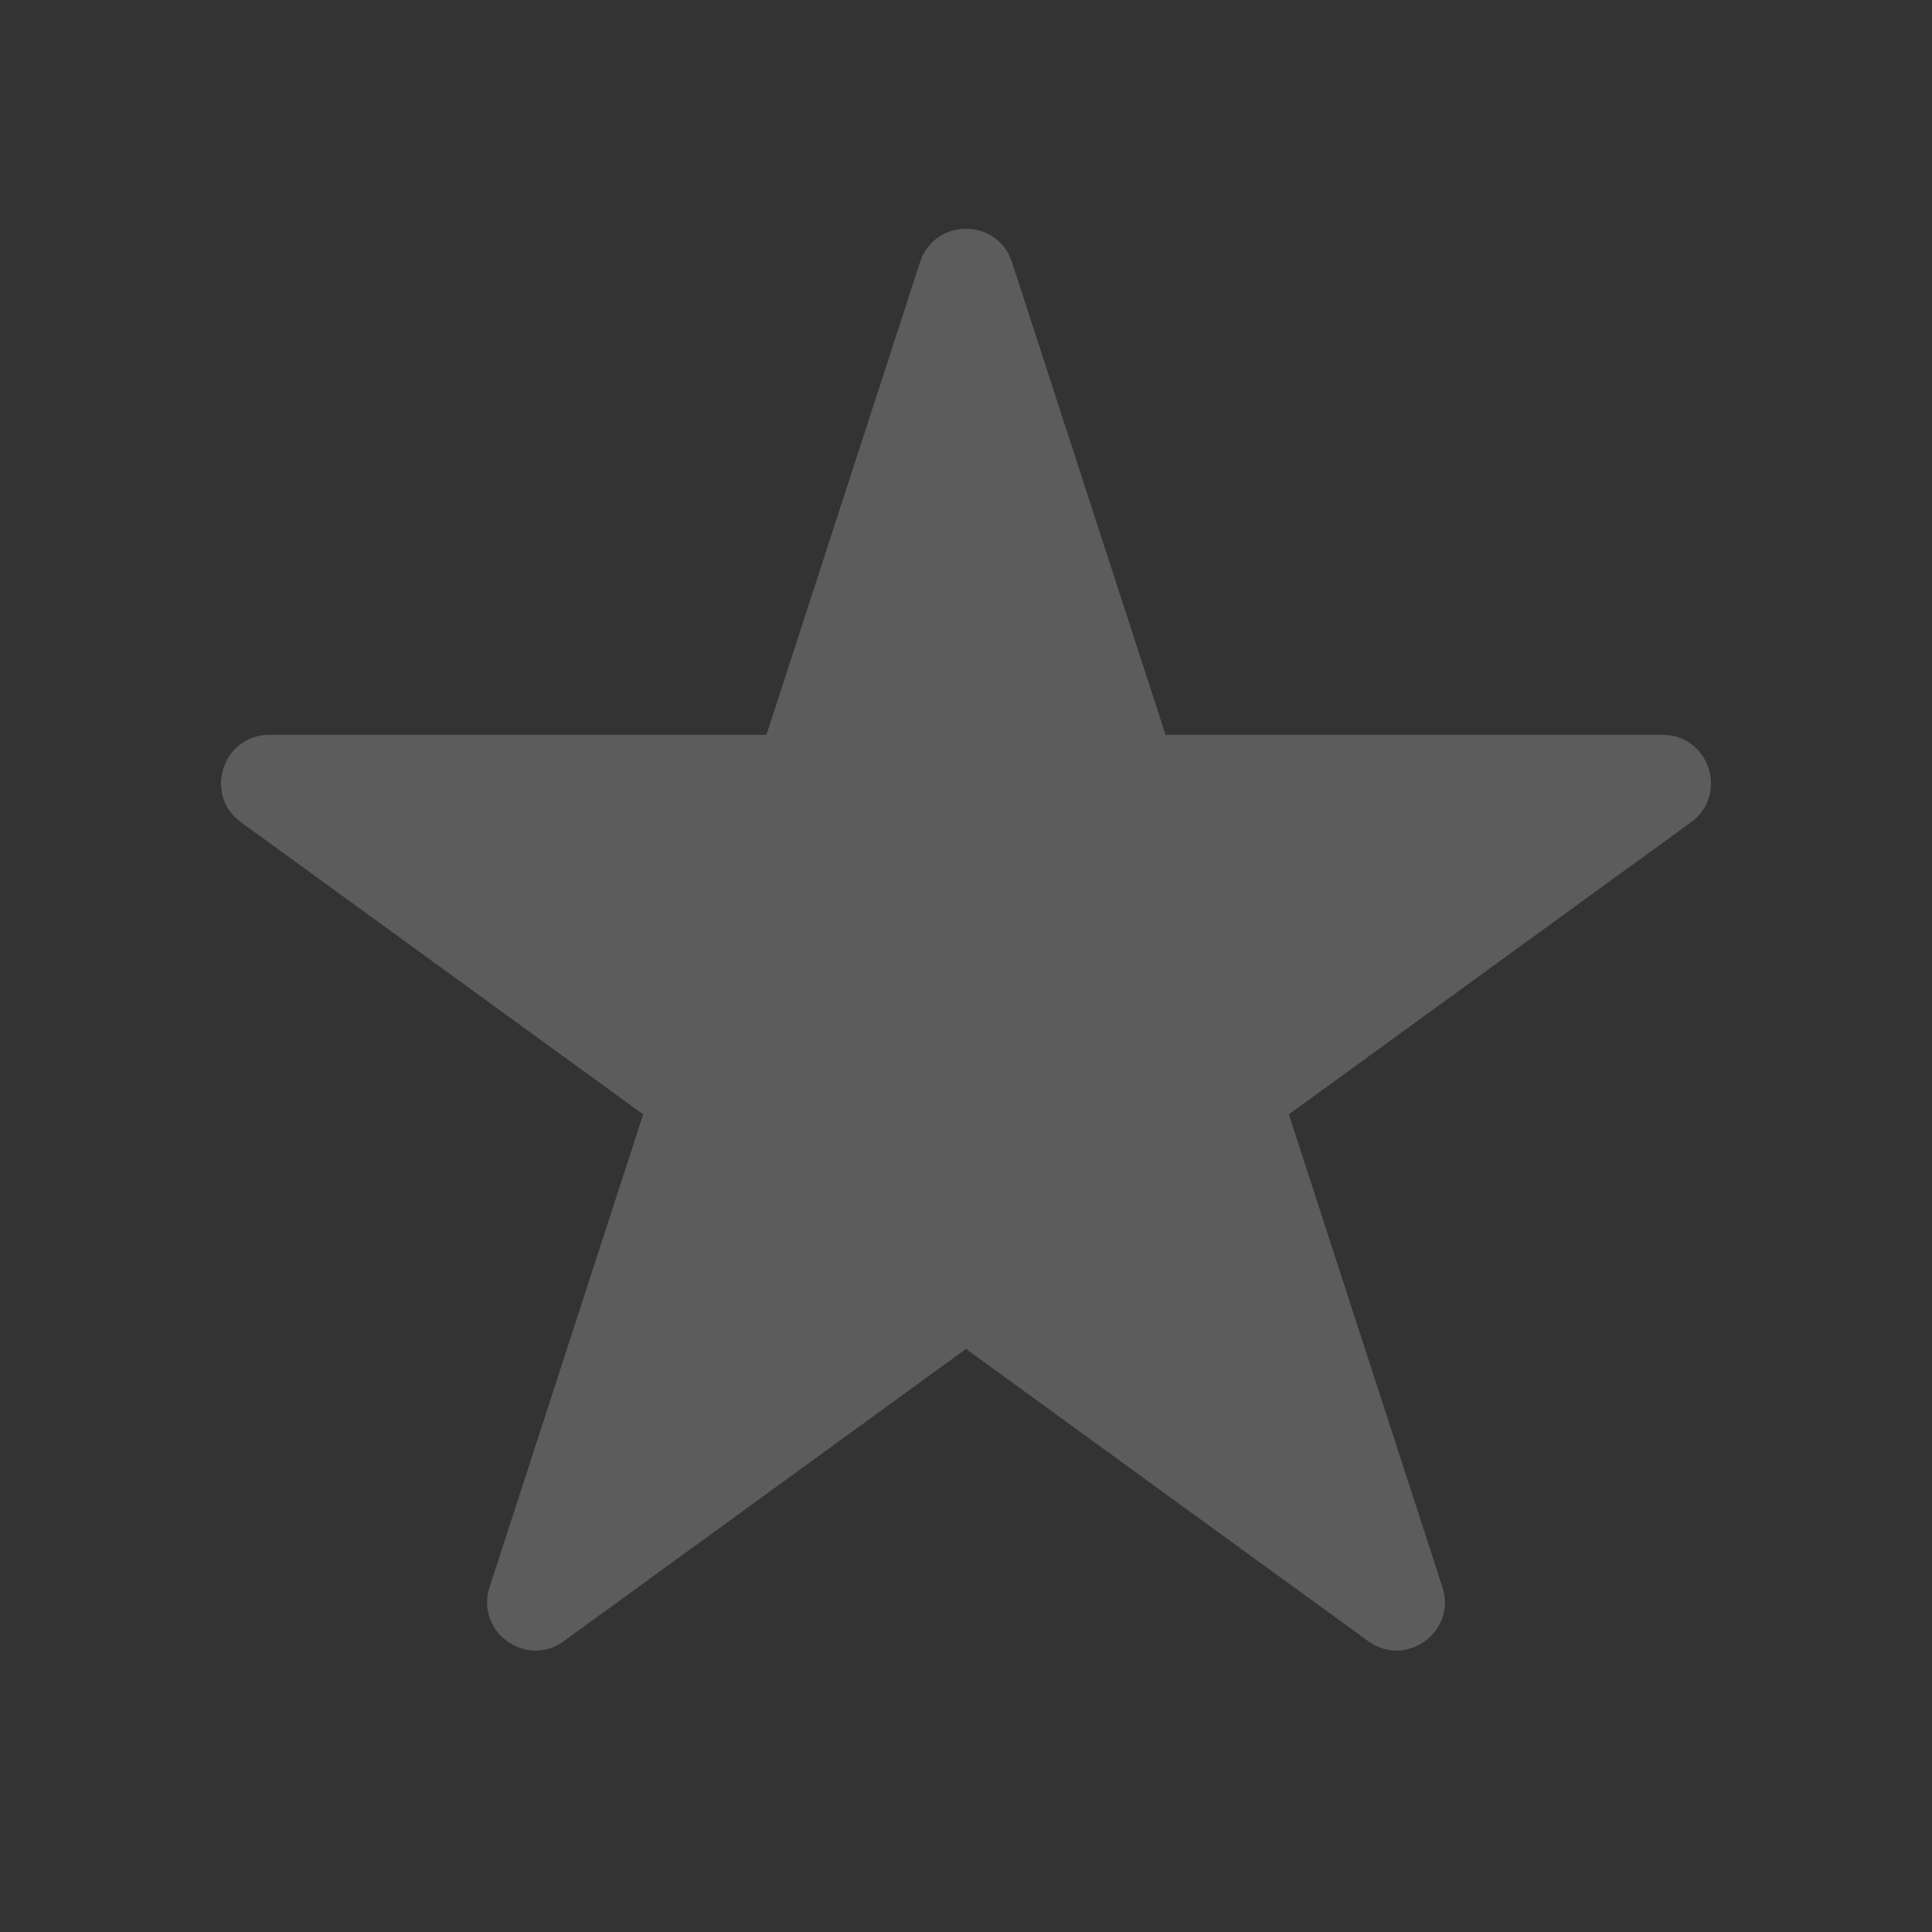 <svg width="20" height="20" viewBox="0 0 20 20" fill="none" xmlns="http://www.w3.org/2000/svg">
<rect x="0" y="0" width="20" height="20" fill="#333333" stroke="none"/>
<g opacity="0.2">
<path d="M9.524 2.714C9.674 2.253 10.326 2.253 10.476 2.714L12.066 7.607H17.211C17.695 7.607 17.897 8.227 17.505 8.512L13.342 11.536L14.932 16.43C15.082 16.891 14.555 17.274 14.163 16.989L10 13.964L5.837 16.989C5.445 17.274 4.918 16.891 5.068 16.43L6.658 11.536L2.495 8.512C2.103 8.227 2.304 7.607 2.789 7.607H7.934L9.524 2.714Z" fill="white"/>
</g>
</svg>
